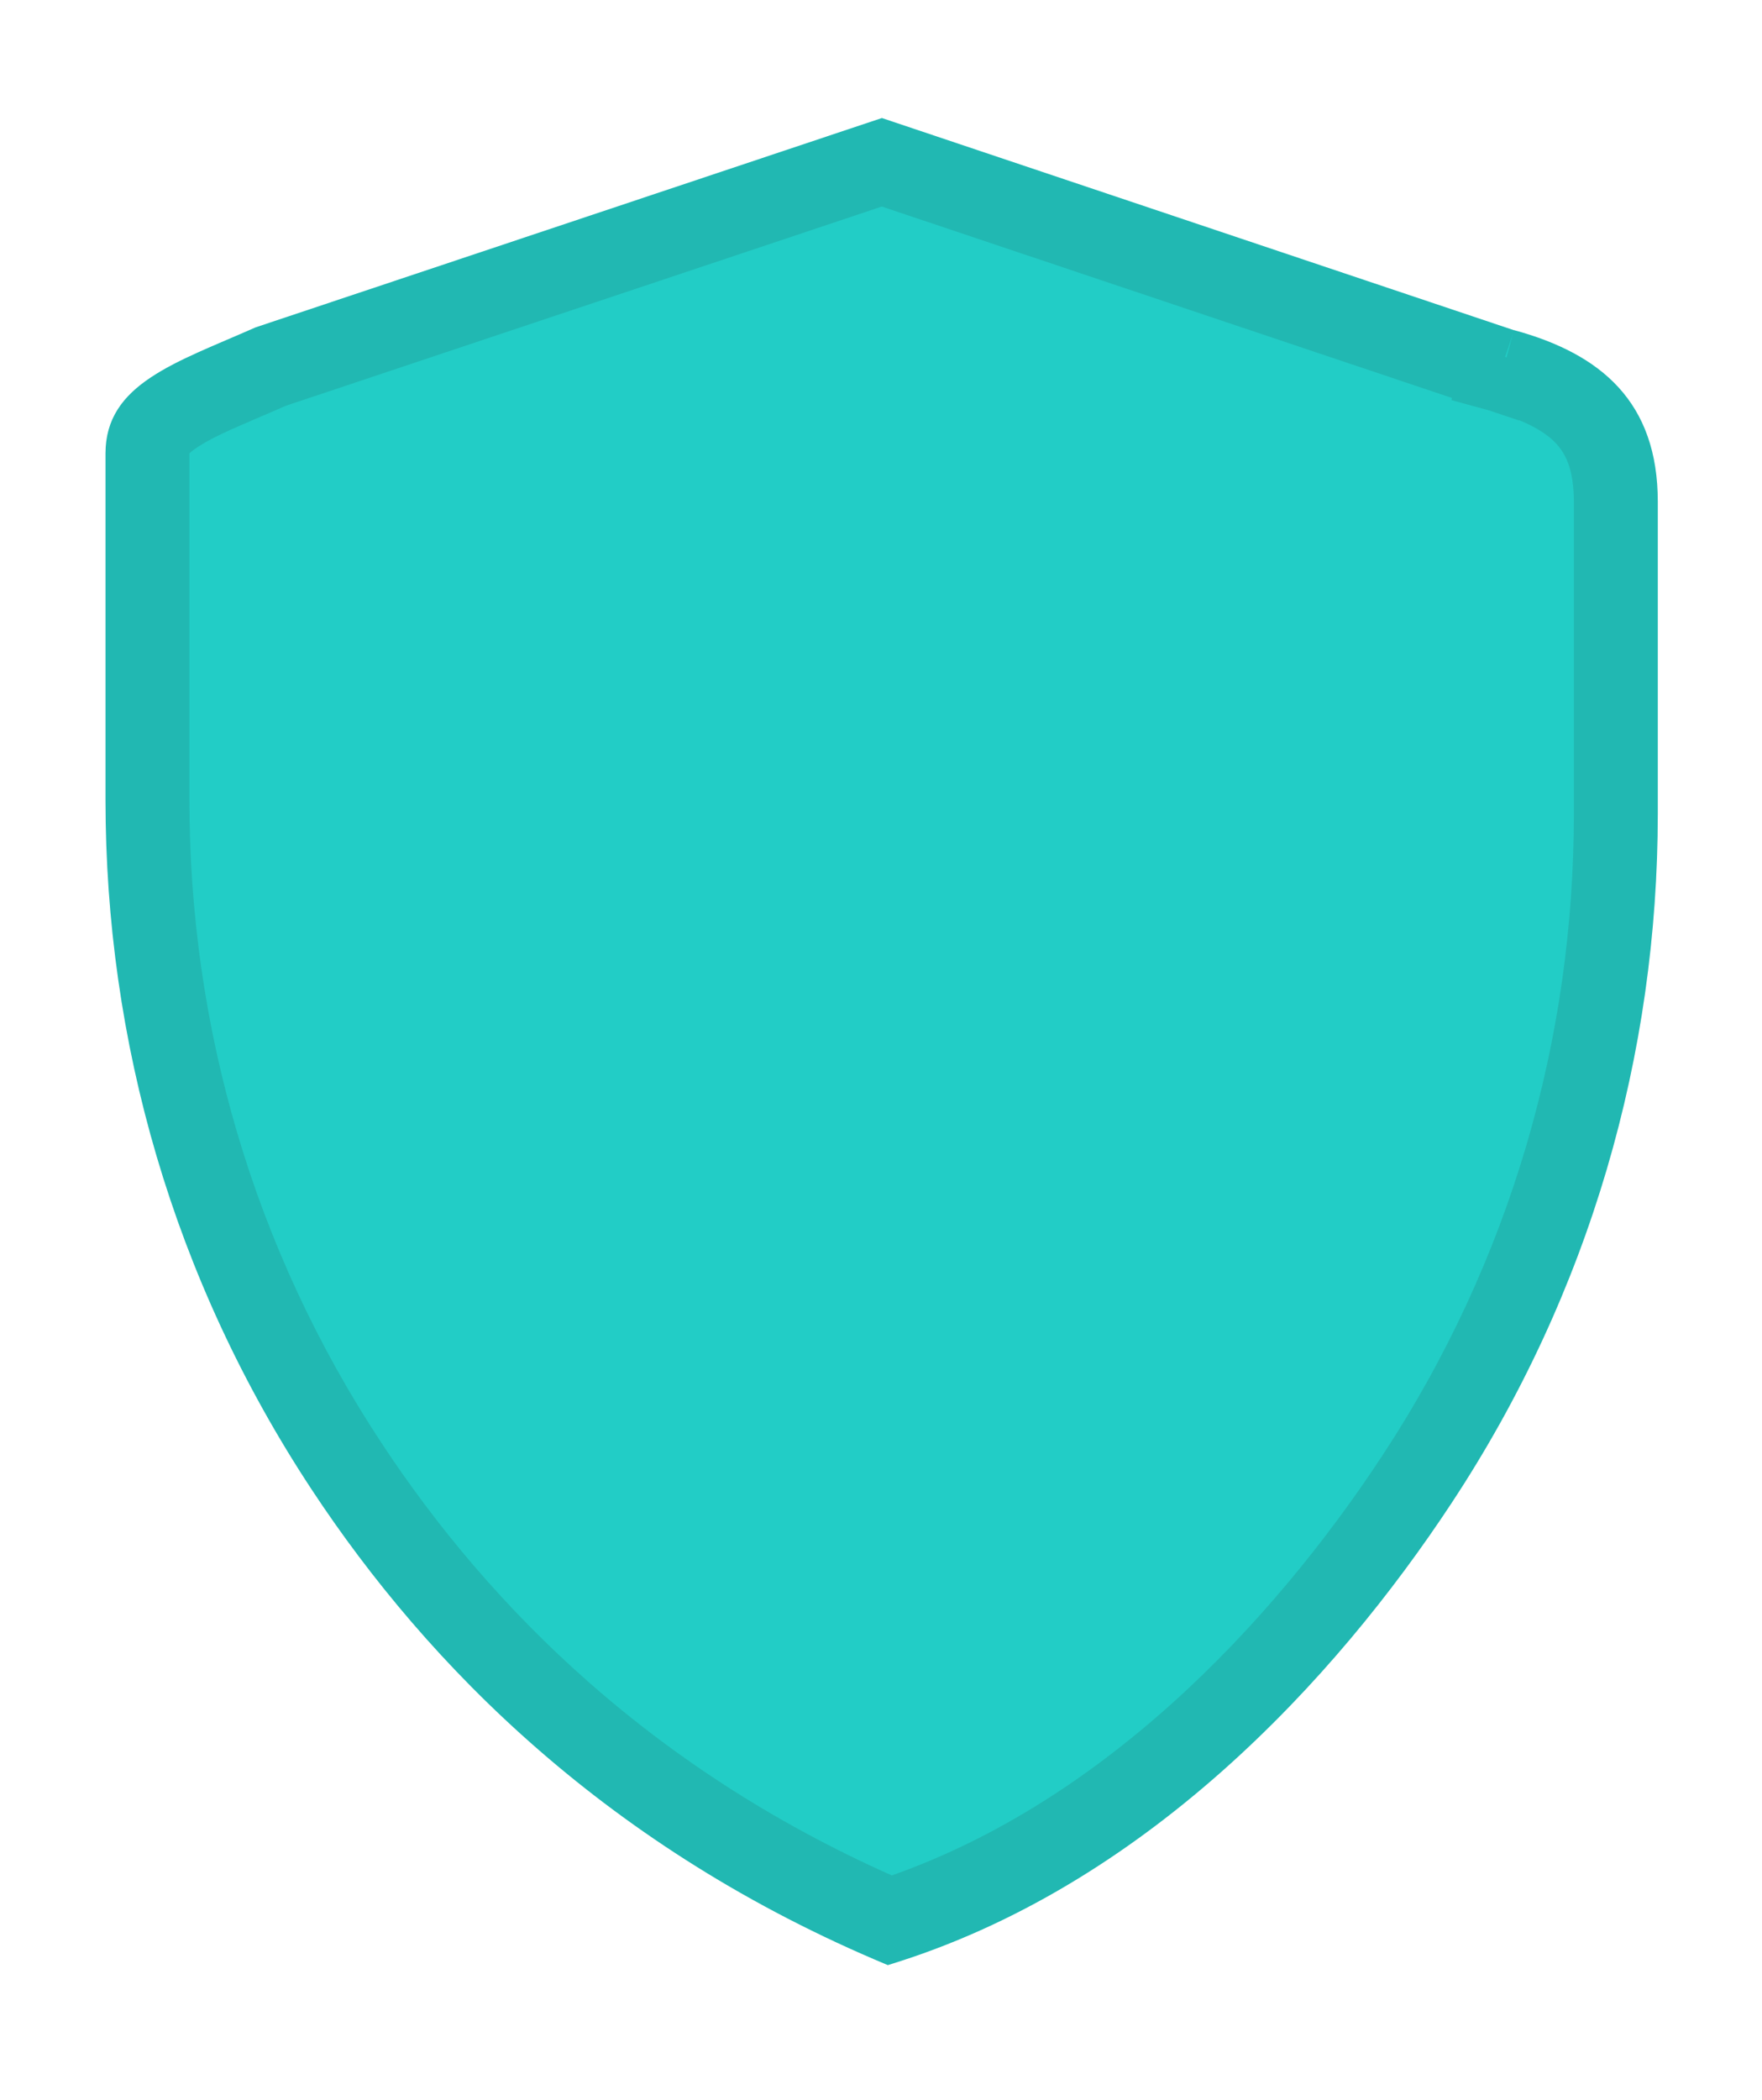<svg width="68" height="81" viewBox="0 0 68 81" fill="none" xmlns="http://www.w3.org/2000/svg">
<path d="M58.432 12.739L34.034 4.553L9.864 12.628C6.78 13.991 4.072 14.806 4.072 17.489V30.857C4.072 40.141 6.675 49.339 12.03 57.457C16.539 64.293 23.516 71.325 34.263 75.798C44.139 72.799 51.517 64.811 56.02 57.976C61.375 49.857 63.978 40.659 63.978 31.375V19.352C63.978 15.521 61.807 13.652 58.426 12.733L58.432 12.739Z" fill="#22CDC6"/>
<path d="M57.917 14.274L58.077 14.015L58.001 14.295C59.529 14.71 60.591 15.292 61.272 16.04C61.921 16.753 62.359 17.766 62.359 19.352V31.375C62.359 40.353 59.843 49.239 54.669 57.084L54.668 57.085C50.343 63.65 43.425 71.108 34.344 74.074C24.25 69.738 17.668 63.064 13.381 56.566C8.207 48.721 5.691 39.835 5.691 30.857V17.489C5.691 16.86 5.934 16.428 6.71 15.91C7.396 15.452 8.257 15.083 9.362 14.61C9.701 14.465 10.062 14.31 10.449 14.139L34.033 6.26L57.917 14.274Z" stroke="#1D1D1B" stroke-opacity="0.12" stroke-width="3.238"/>
</svg>
